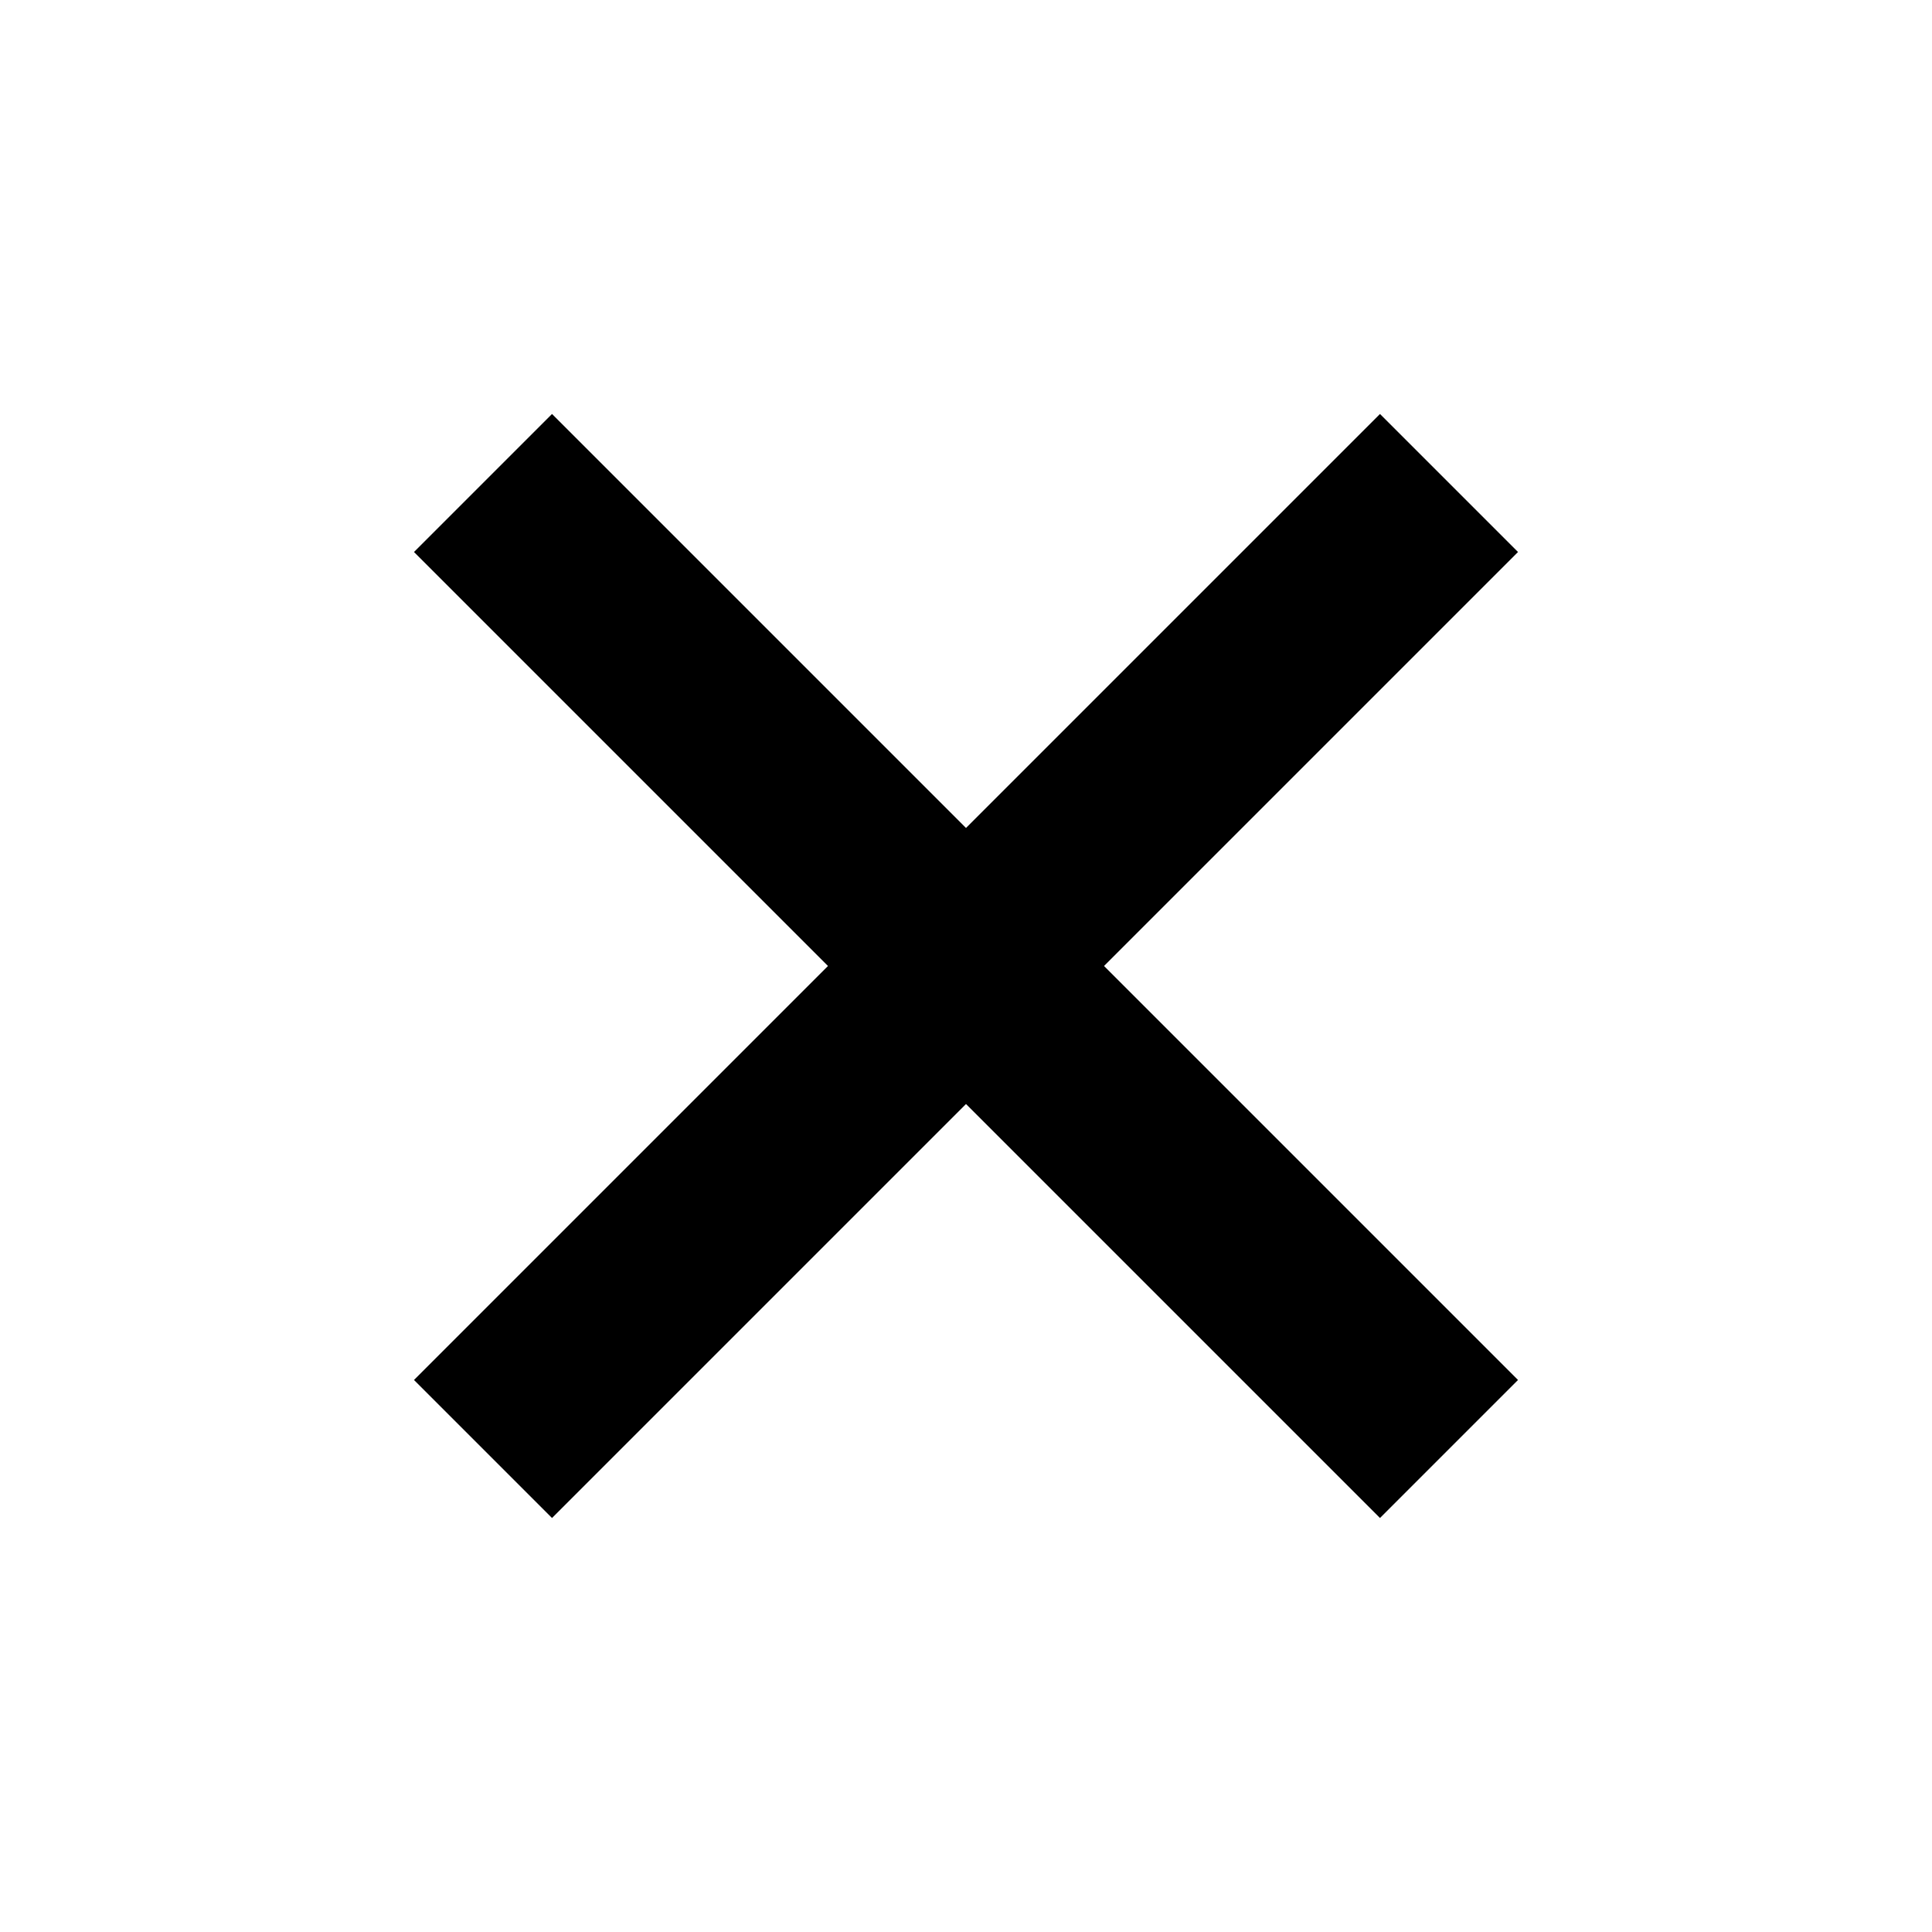<svg width="25" height="25" fill="none" xmlns="http://www.w3.org/2000/svg"><path d="M17.857 19.643L12.5 14.286l-5.357 5.357-1.786-1.786 5.357-5.357-5.357-5.357 1.786-1.786 5.357 5.357 5.357-5.357 1.786 1.786-5.357 5.357 5.357 5.357-1.786 1.786z" fill="#000"/></svg>